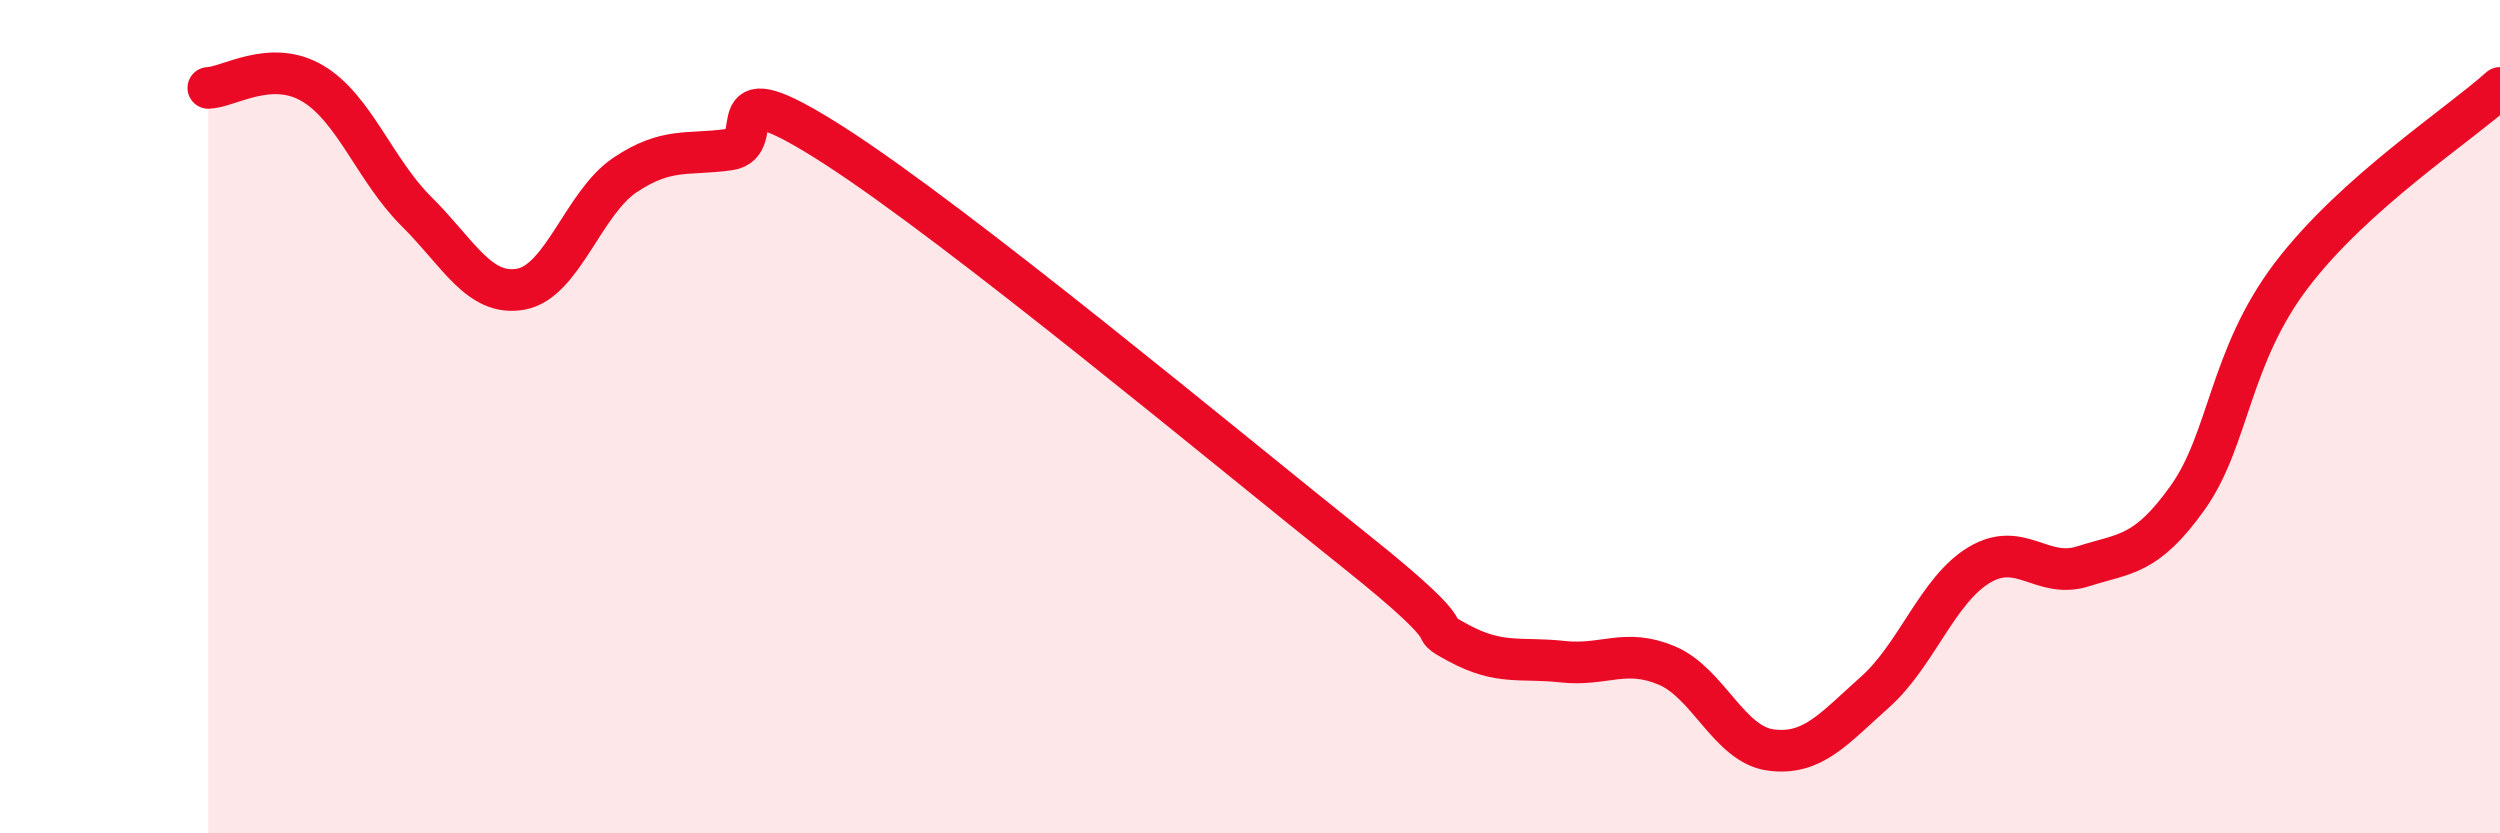 
    <svg width="60" height="20" viewBox="0 0 60 20" xmlns="http://www.w3.org/2000/svg">
      <path
        d="M 5,2.11 C 5.5,2.09 6.5,1.41 7.5,2 C 8.5,2.59 9,4.09 10,5.08 C 11,6.07 11.5,7.12 12.5,6.94 C 13.5,6.76 14,4.87 15,4.2 C 16,3.53 16.5,3.73 17.5,3.59 C 18.5,3.45 17,1.56 20,3.48 C 23,5.4 29.5,10.81 32.5,13.2 C 35.5,15.59 34,14.89 35,15.43 C 36,15.97 36.5,15.77 37.5,15.88 C 38.5,15.99 39,15.55 40,15.97 C 41,16.39 41.5,17.87 42.5,18 C 43.5,18.13 44,17.5 45,16.61 C 46,15.72 46.5,14.16 47.5,13.56 C 48.5,12.96 49,13.91 50,13.59 C 51,13.27 51.5,13.35 52.5,11.95 C 53.5,10.55 53.5,8.57 55,6.6 C 56.5,4.63 59,3.01 60,2.11L60 20L5 20Z"
        fill="#EB0A25"
        opacity="0.1"
        stroke-linecap="round"
        stroke-linejoin="round"
      />
      <path
        d="M 5,2.11 C 5.5,2.09 6.5,1.41 7.5,2 C 8.5,2.59 9,4.09 10,5.08 C 11,6.07 11.5,7.12 12.5,6.94 C 13.5,6.76 14,4.87 15,4.2 C 16,3.53 16.5,3.73 17.5,3.59 C 18.5,3.45 17,1.56 20,3.48 C 23,5.4 29.5,10.81 32.5,13.2 C 35.5,15.59 34,14.89 35,15.43 C 36,15.97 36.5,15.77 37.5,15.88 C 38.5,15.99 39,15.55 40,15.97 C 41,16.39 41.5,17.87 42.5,18 C 43.5,18.13 44,17.5 45,16.61 C 46,15.72 46.5,14.16 47.5,13.56 C 48.5,12.96 49,13.91 50,13.59 C 51,13.27 51.5,13.35 52.5,11.95 C 53.5,10.55 53.5,8.57 55,6.6 C 56.5,4.63 59,3.01 60,2.11"
        stroke="#EB0A25"
        stroke-width="1"
        fill="none"
        stroke-linecap="round"
        stroke-linejoin="round"
      />
    </svg>
  